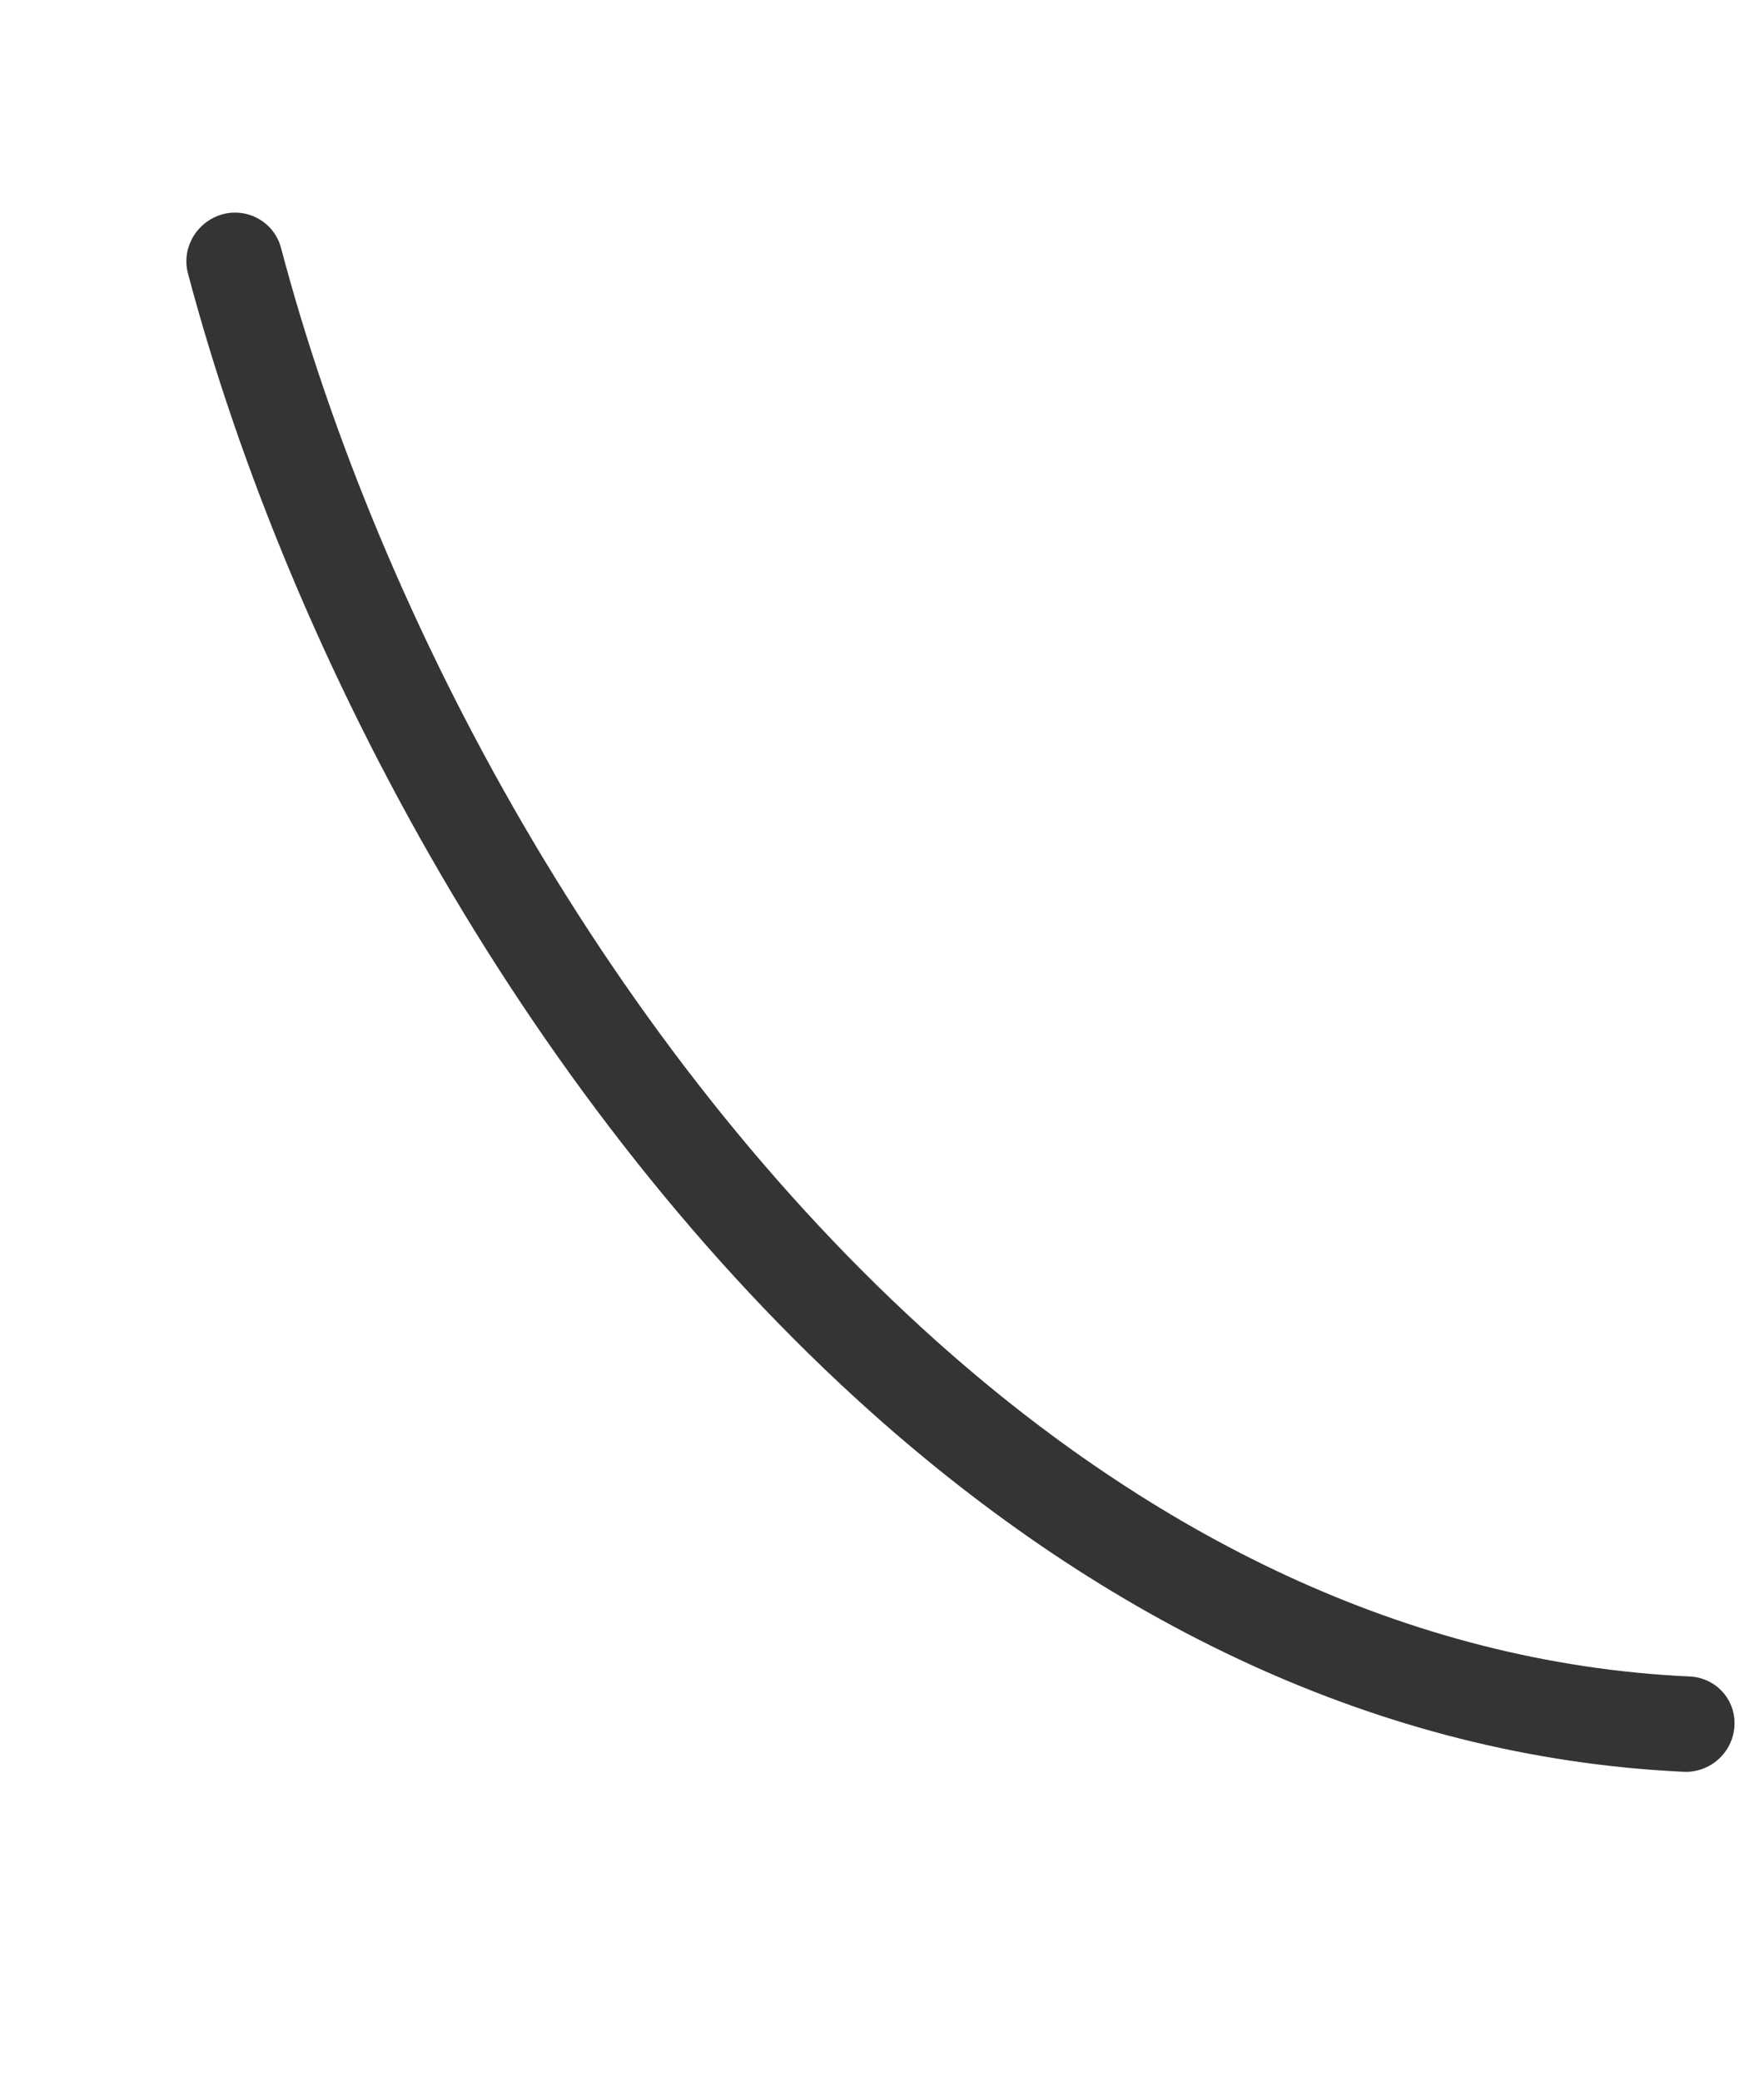 <?xml version="1.0" encoding="UTF-8"?> <svg xmlns="http://www.w3.org/2000/svg" width="156" height="184" viewBox="0 0 156 184" fill="none"> <path fill-rule="evenodd" clip-rule="evenodd" d="M16.618 24.163C25.754 58.586 47.096 98.146 77.113 124.943C97.454 143.095 121.768 155.412 148.893 156.674C151.231 156.78 153.238 154.98 153.383 152.654C153.542 150.318 151.766 148.353 149.428 148.248C124.24 147.088 101.741 135.495 82.86 118.629C54.039 92.893 33.581 54.926 24.842 21.887C24.232 19.647 21.914 18.334 19.654 18.955C17.39 19.6 16.03 21.927 16.618 24.163Z" fill="#333435"></path> </svg> 